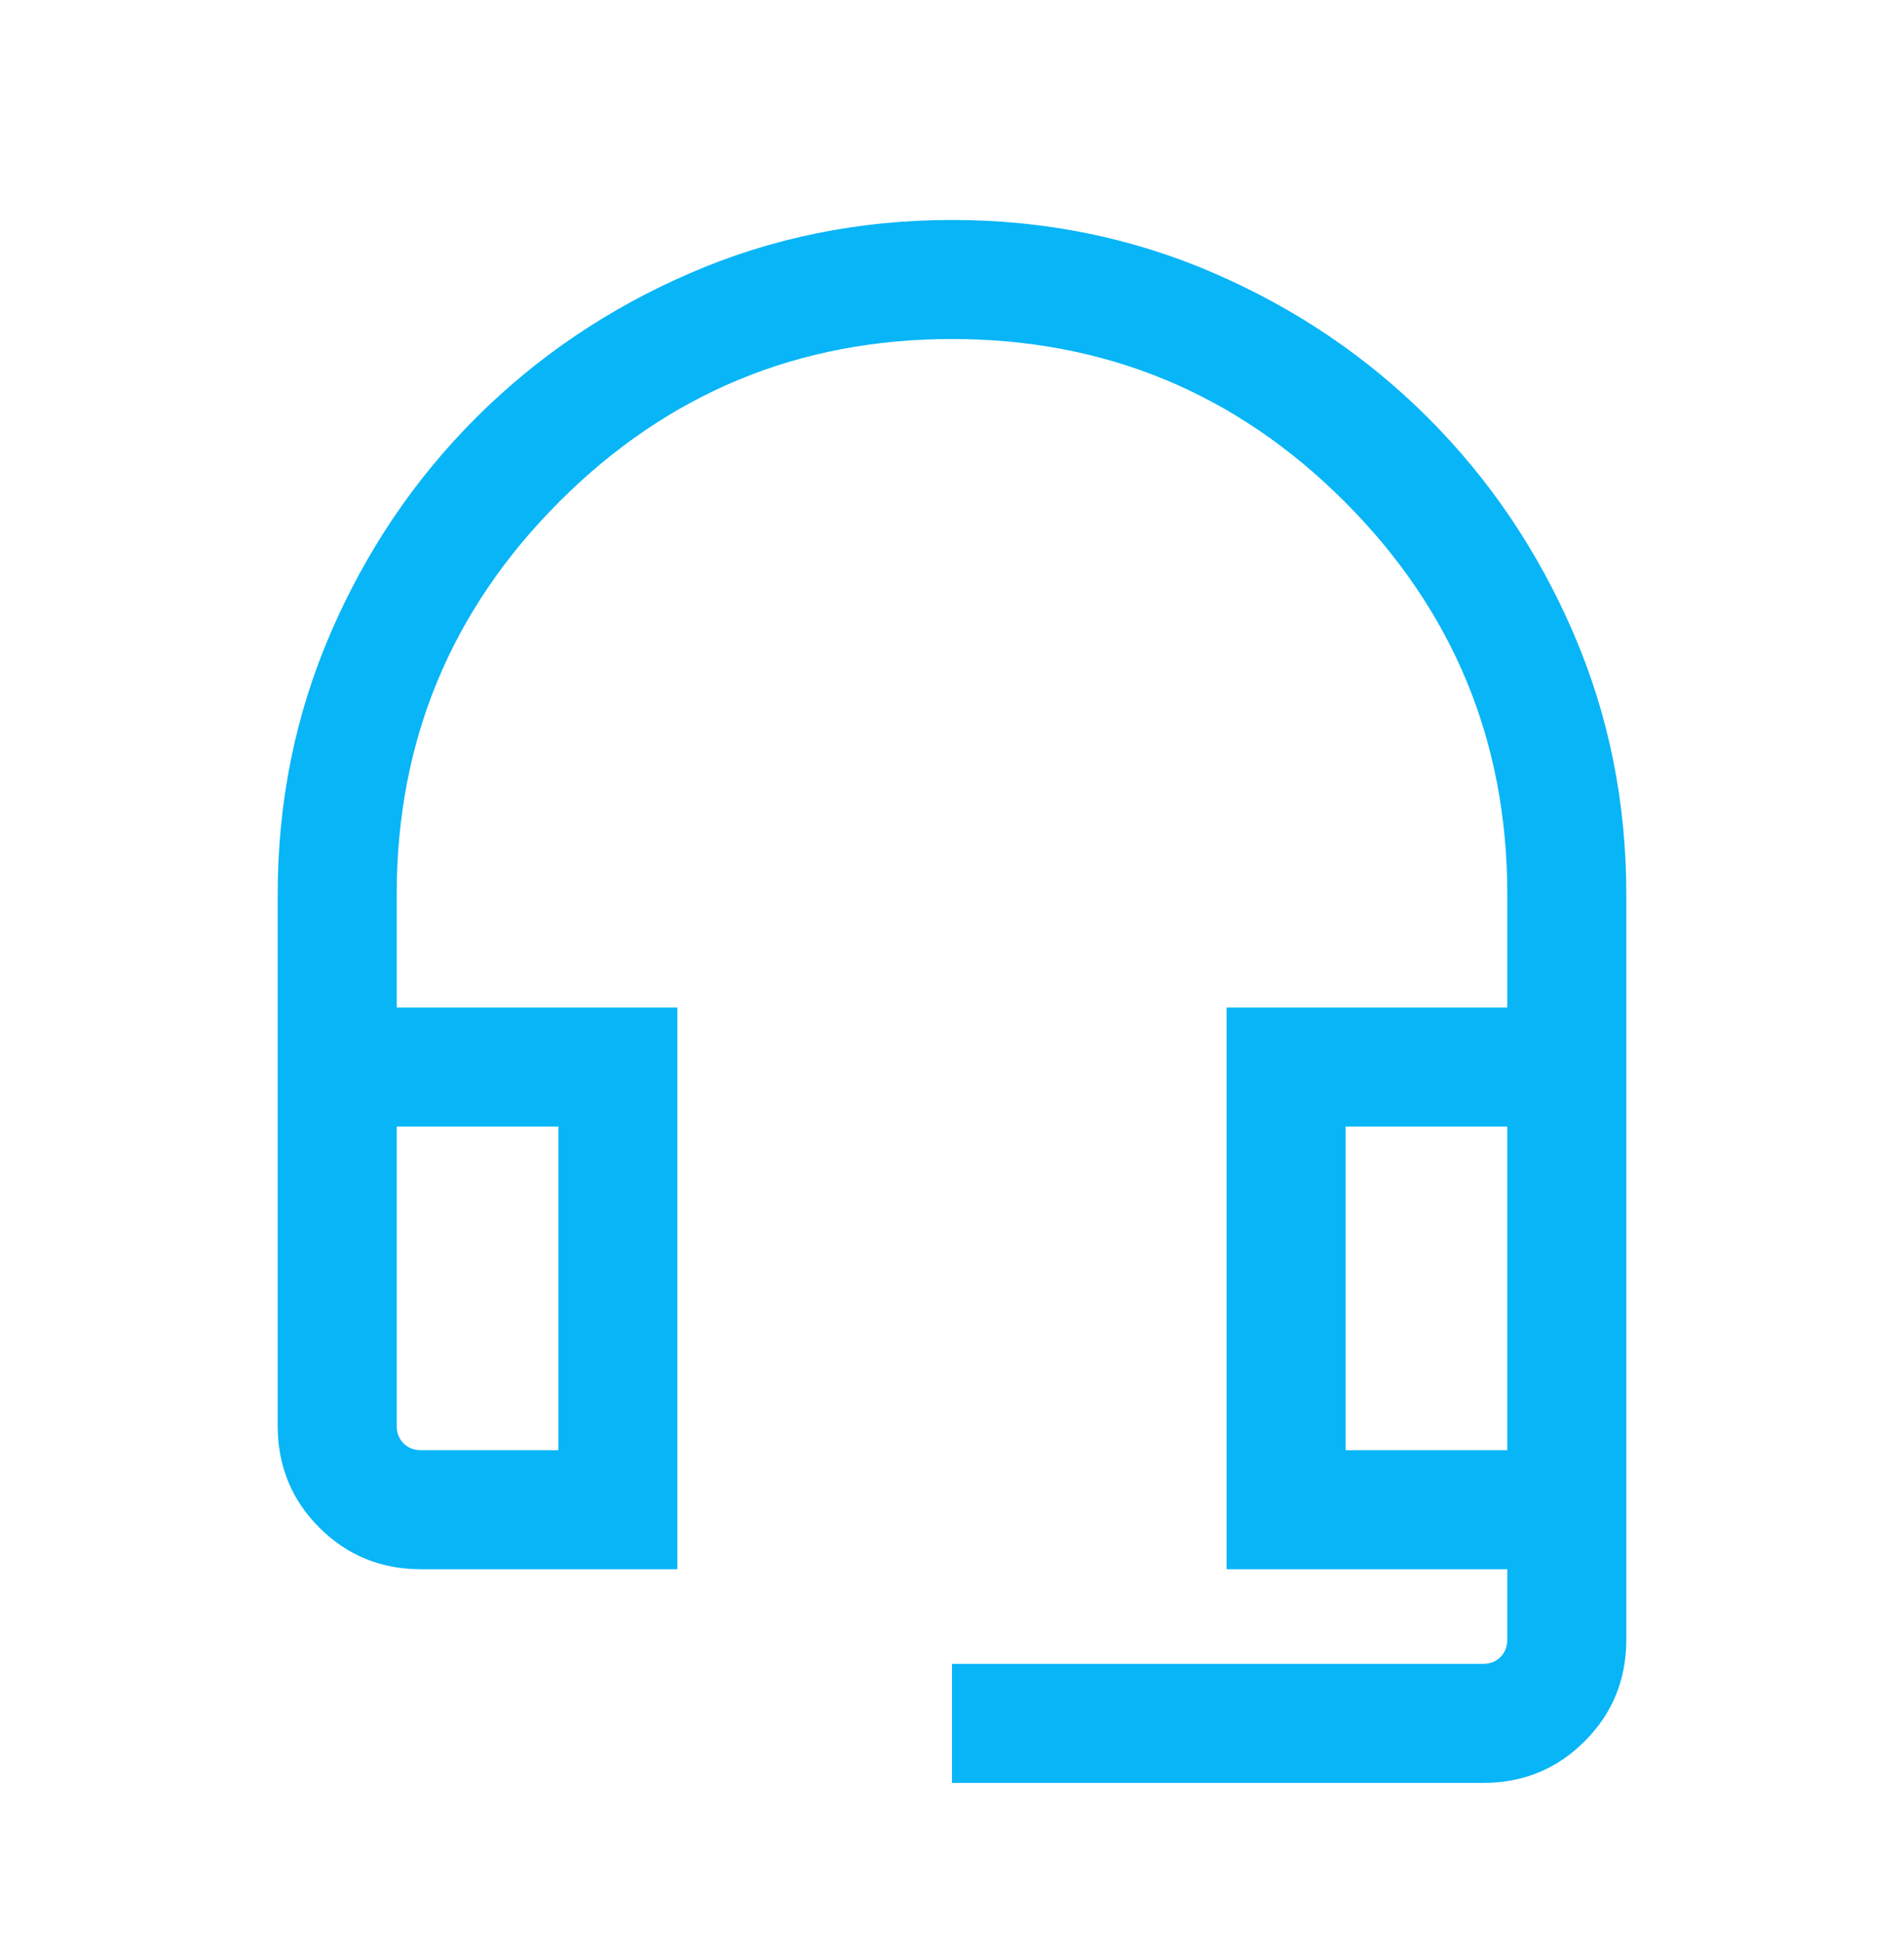 <svg width="50" height="51" viewBox="0 0 50 51" fill="none" xmlns="http://www.w3.org/2000/svg">
<mask id="mask0_1421_364" style="mask-type:alpha" maskUnits="userSpaceOnUse" x="0" y="0" width="50" height="51">
<rect y="0.565" width="50" height="50" fill="#D9D9D9"/>
</mask>
<g mask="url(#mask0_1421_364)">
<path d="M25 46.799V43.674H38.942C39.129 43.674 39.283 43.614 39.403 43.494C39.523 43.374 39.583 43.22 39.583 43.033V41.19H32.211V26.446H39.583V23.482C39.583 19.454 38.16 16.017 35.312 13.169C32.465 10.322 29.028 8.899 25 8.899C20.972 8.899 17.535 10.322 14.688 13.169C11.84 16.017 10.417 19.454 10.417 23.482V26.446H17.788V41.19H11.058C10.005 41.19 9.115 40.826 8.385 40.096C7.656 39.367 7.292 38.477 7.292 37.424V23.482C7.292 21.046 7.756 18.754 8.686 16.607C9.615 14.459 10.884 12.582 12.492 10.974C14.1 9.366 15.977 8.097 18.125 7.168C20.273 6.238 22.564 5.774 25 5.774C27.436 5.774 29.727 6.238 31.875 7.168C34.023 8.097 35.9 9.366 37.508 10.974C39.116 12.582 40.385 14.459 41.314 16.607C42.243 18.754 42.708 21.046 42.708 23.482V43.033C42.708 44.085 42.344 44.976 41.614 45.705C40.885 46.434 39.995 46.799 38.942 46.799H25ZM11.058 38.065H14.664V29.571H10.417V37.424C10.417 37.611 10.477 37.765 10.597 37.885C10.717 38.005 10.871 38.065 11.058 38.065ZM35.336 38.065H39.583V29.571H35.336V38.065Z" fill="#08B5F7"/>
</g>
</svg>
